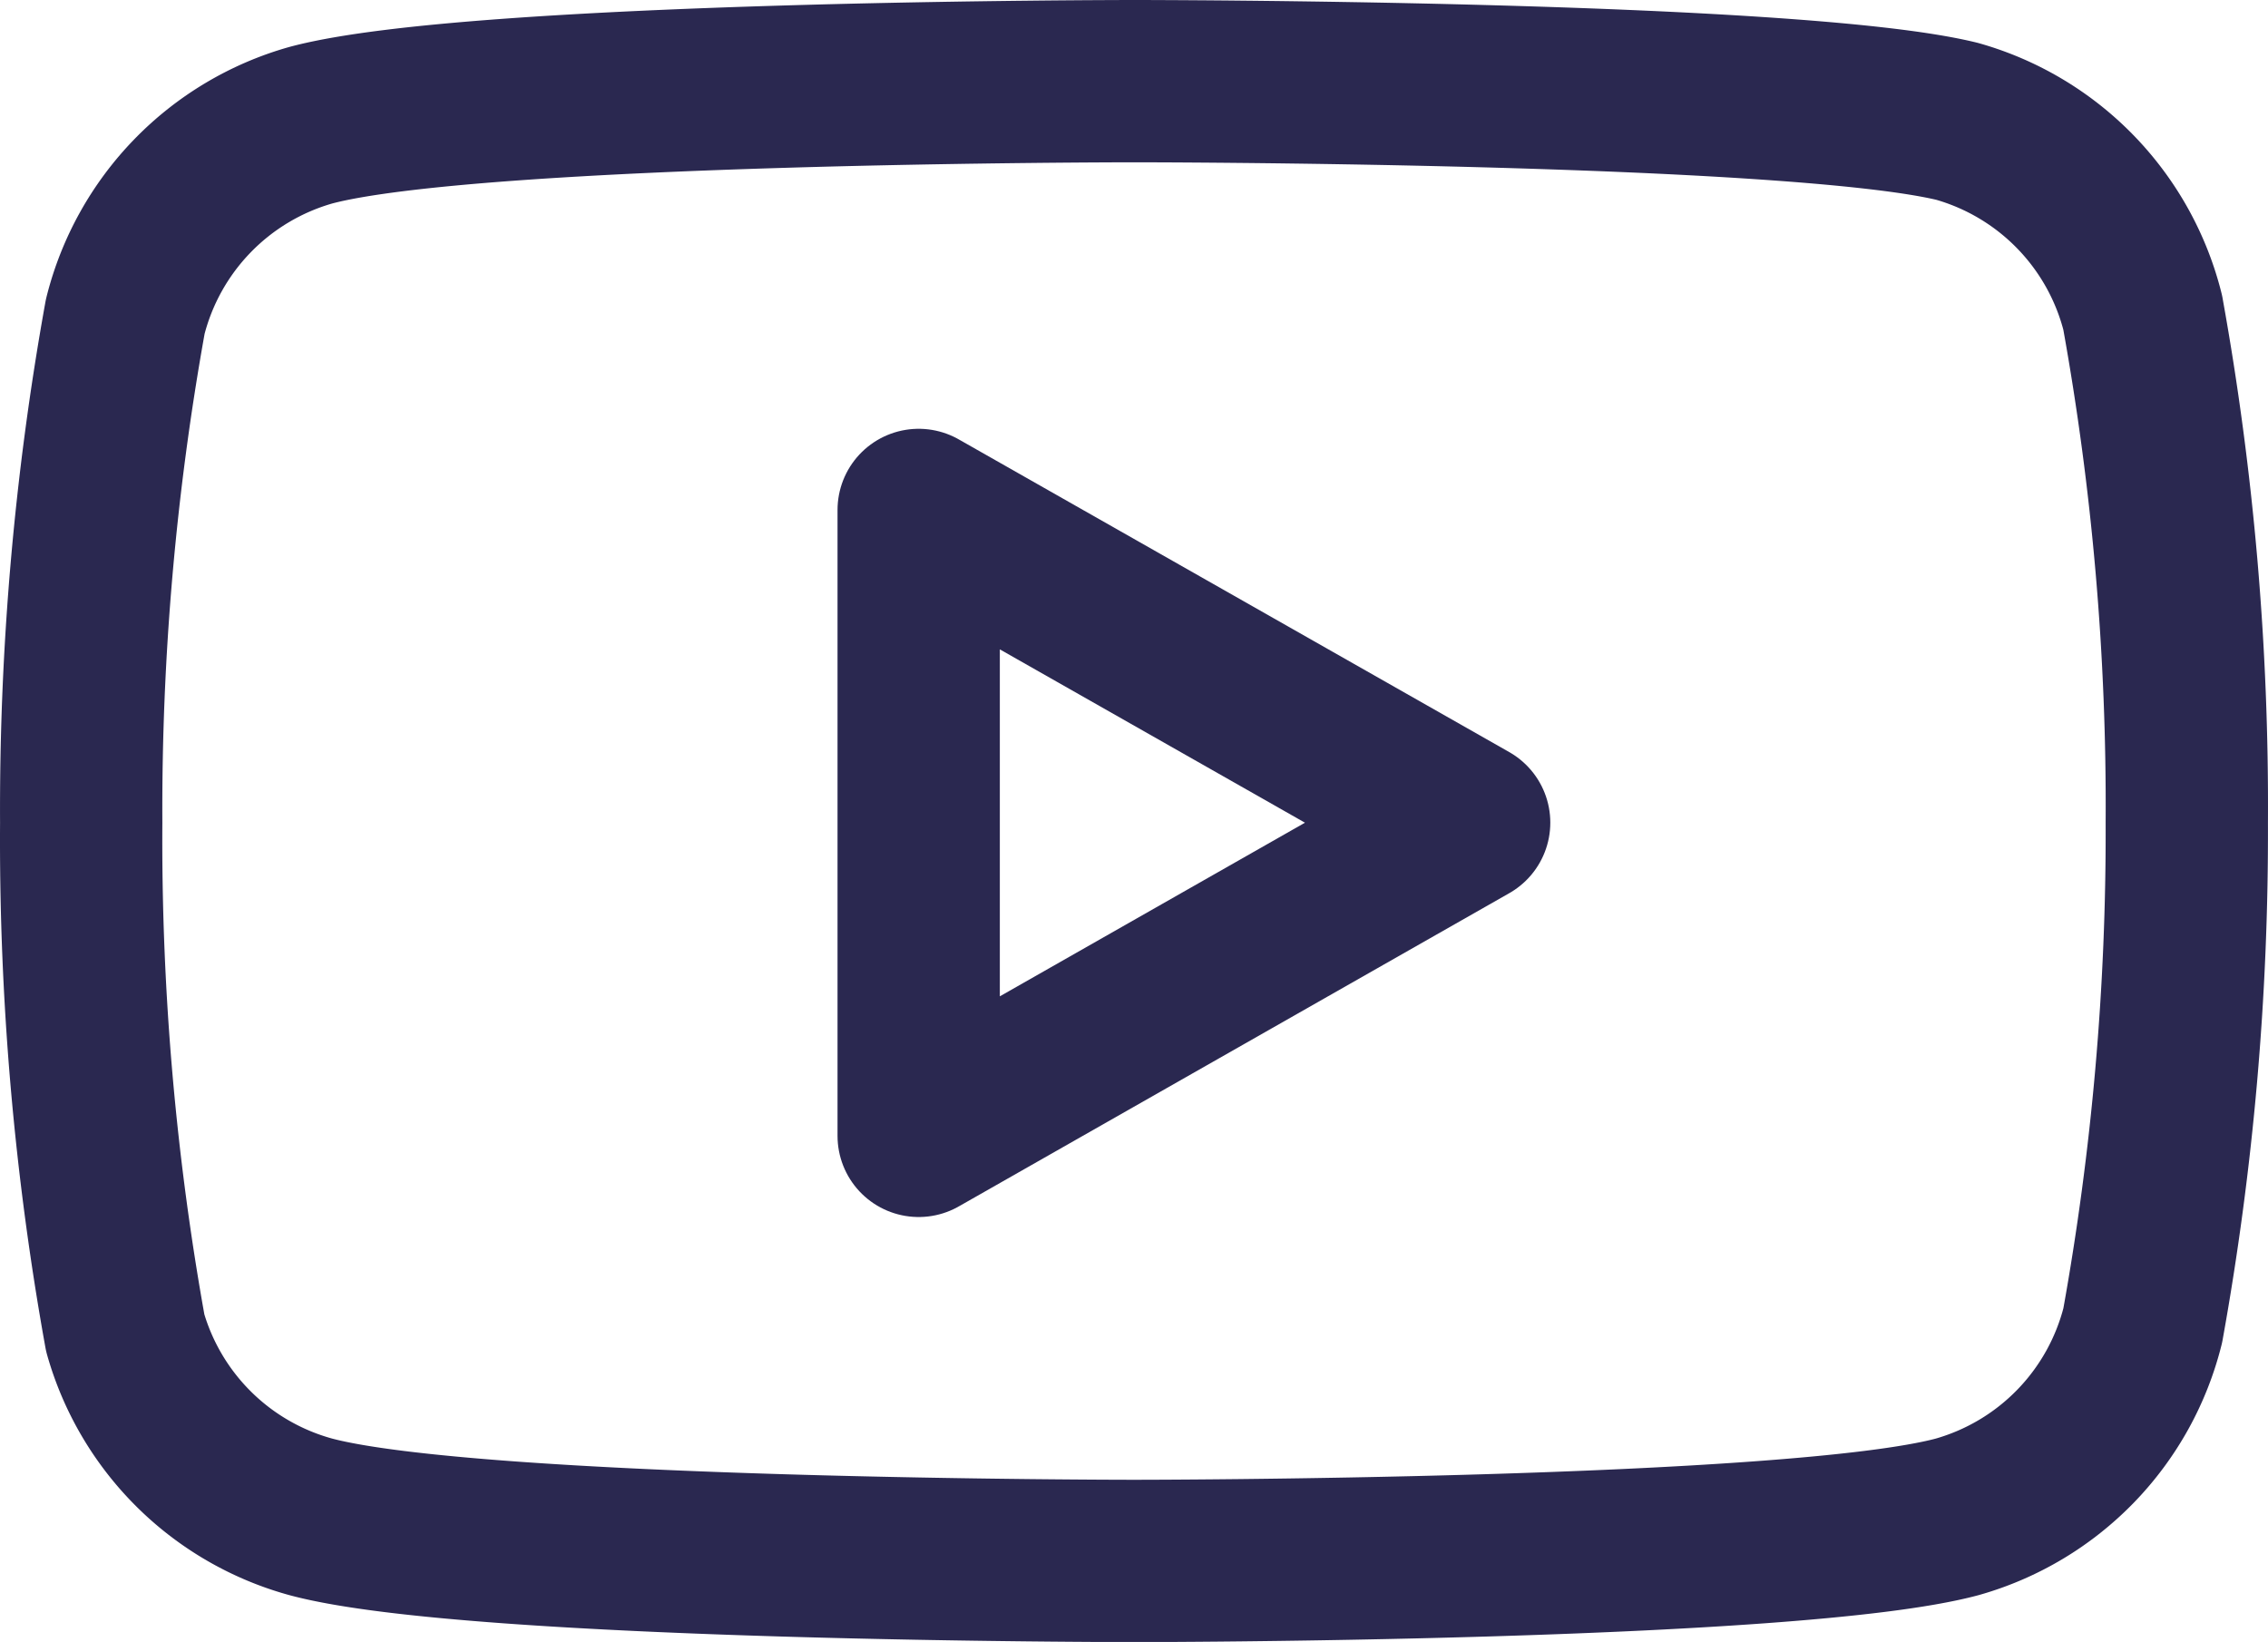 <svg xmlns="http://www.w3.org/2000/svg" width="41.922" height="30.35" viewBox="0 0 41.922 30.35">
  <g id="Icon_feather-youtube" data-name="Icon feather-youtube" transform="translate(0.001 -4.5)">
    <path id="Trazado_91" data-name="Trazado 91" d="M39.606,10.281a4.918,4.918,0,0,0-3.432-3.538C33.132,6,20.96,6,20.96,6S8.789,6,5.746,6.814a4.918,4.918,0,0,0-3.432,3.538A51.3,51.3,0,0,0,1.5,19.71a51.3,51.3,0,0,0,.814,9.429,4.918,4.918,0,0,0,3.432,3.4c3.043.814,15.214.814,15.214.814s12.171,0,15.214-.814A4.918,4.918,0,0,0,39.606,29a51.3,51.3,0,0,0,.814-9.288,51.3,51.3,0,0,0-.814-9.429Z" fill="none" stroke="#2a2850" stroke-linecap="round" stroke-linejoin="round" stroke-width="3"/>
    <path id="Trazado_92" data-name="Trazado 92" d="M14.625,24.29,24.8,18.5,14.625,12.72Z" transform="translate(2.355 1.206)" fill="none" stroke="#2a2850" stroke-linecap="round" stroke-linejoin="round" stroke-width="3"/>
  </g>
</svg>
